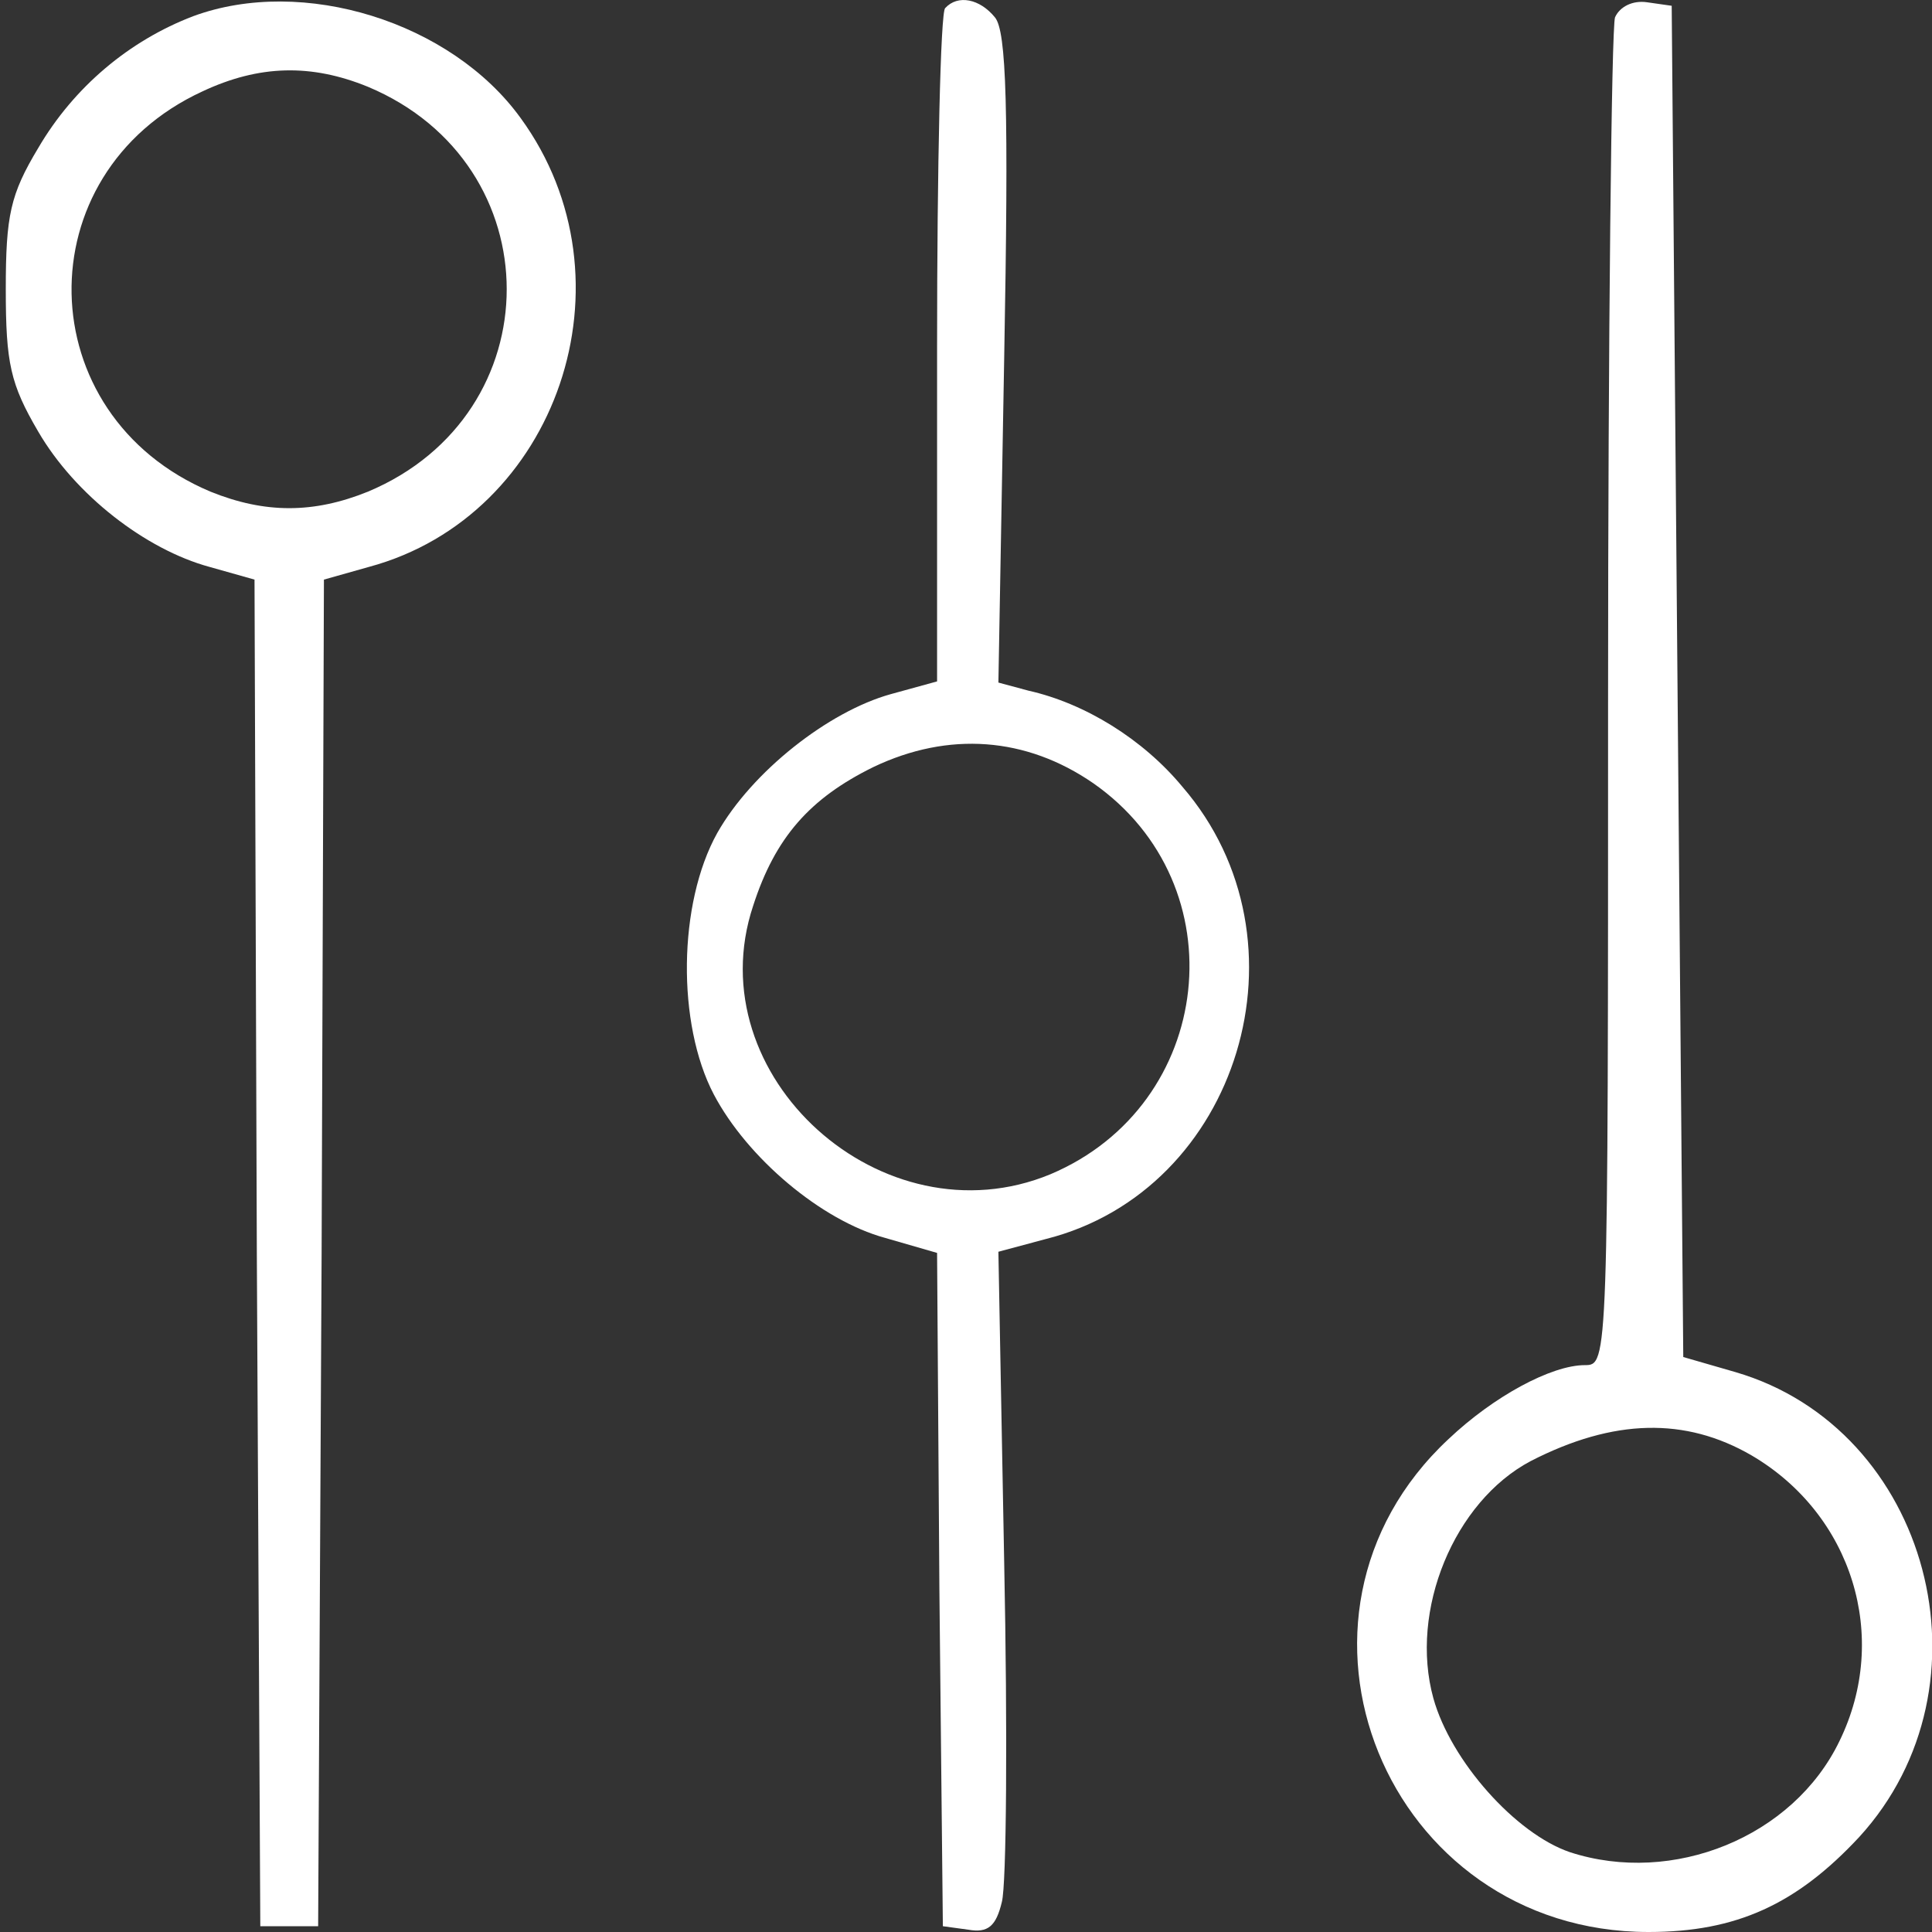<svg xmlns:inkscape="http://www.inkscape.org/namespaces/inkscape" xmlns:sodipodi="http://sodipodi.sourceforge.net/DTD/sodipodi-0.dtd" xmlns="http://www.w3.org/2000/svg" xmlns:svg="http://www.w3.org/2000/svg" width="167pt" height="167pt" viewBox="0 0 167 167" preserveAspectRatio="xMidYMid meet" id="svg3" sodipodi:docname="6. Gesti&#xF3;n de procesos.svg" inkscape:version="1.3.2 (091e20e, 2023-11-25, custom)"><rect x="0" y="0" width="167" height="167" fill="#333333" stroke="none"/><defs id="defs3"></defs><g transform="translate(0,167) scale(0.1,-0.1)" fill="#000000" stroke="none" id="g3" style="fill:#ffffff;fill-opacity:1"><path d="M167 1656 c-55 -21 -103 -61 -134 -114 -24 -40 -28 -58 -28 -122 0 -64 4 -82 28 -123 32 -55 93 -102 148 -117 l39 -11 2 -582 3 -582 25 0 25 0 3 582 2 582 39 11 c163 44 233 248 131 388 -60 83 -188 123 -283 88z m151 -61 c160 -67 160 -283 0 -350 -47 -19 -89 -19 -136 0 -157 66 -161 275 -7 346 49 23 94 24 143 4z" id="path1" style="fill:#ffffff;fill-opacity:1"></path><path d="M817 1663 c-4 -3 -7 -136 -7 -294 l0 -288 -40 -11 c-54 -15 -120 -67 -150 -120 -34 -61 -35 -165 -3 -226 29 -55 93 -109 148 -124 l45 -13 2 -291 3 -291 22 -3 c17 -3 24 3 29 24 4 15 5 147 2 294 l-5 268 41 11 c167 42 233 258 118 391 -34 41 -84 72 -133 83 l-26 7 5 280 c4 217 2 283 -8 295 -13 16 -32 20 -43 8z m128 -670 c126 -88 105 -278 -37 -338 -145 -60 -306 85 -257 232 19 59 49 93 104 120 65 31 132 26 190 -14z" id="path2" style="fill:#ffffff;fill-opacity:1"></path><path d="M1396 1655 c-3 -9 -6 -275 -6 -591 0 -572 0 -574 -20 -574 -29 0 -79 -27 -118 -64 -165 -154 -54 -426 173 -426 76 0 128 24 182 82 120 131 61 353 -107 402 l-45 13 -5 584 -5 584 -21 3 c-13 2 -24 -4 -28 -13z m118 -1243 c87 -51 120 -157 76 -247 -40 -83 -144 -125 -233 -96 -47 16 -103 79 -118 133 -21 76 18 170 84 205 72 37 134 38 191 5z" id="path3" style="fill:#ffffff;fill-opacity:1"></path></g></svg>